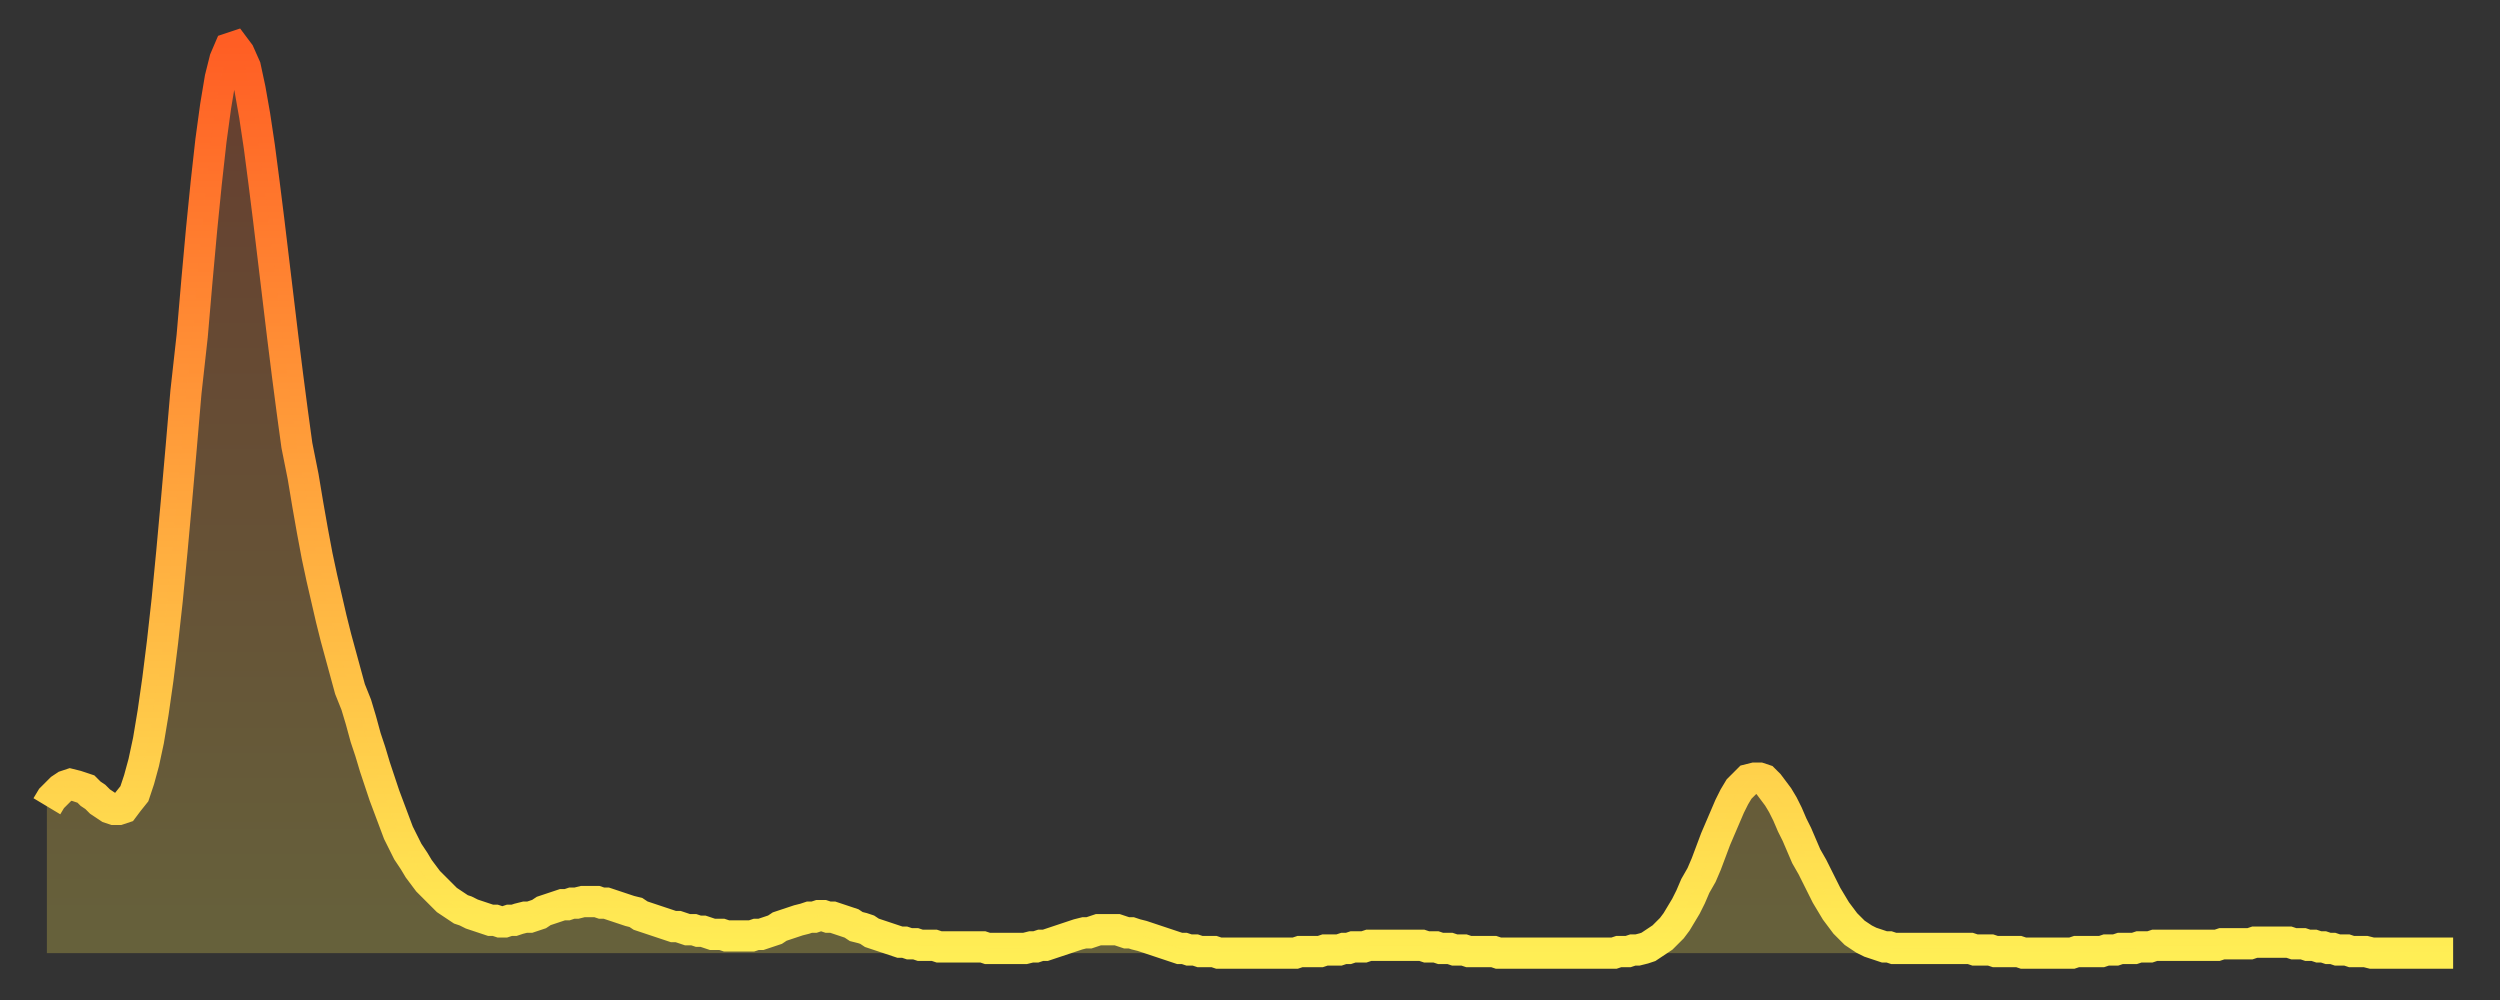 <?xml version="1.0" encoding="utf-8" ?>
<svg baseProfile="full" height="64" version="1.1" width="160" xmlns="http://www.w3.org/2000/svg" xmlns:ev="http://www.w3.org/2001/xml-events" xmlns:xlink="http://www.w3.org/1999/xlink"><rect width="100%" height="100%" fill="#333333" stroke="none"/><defs><linearGradient id="id4520" x1="0" x2="0" y1="0" y2="1"><stop offset="0%" stop-color="#ff5e24" /><stop offset="50%" stop-color="#ffa63d" /><stop offset="100%" stop-color="#ffee55" /></linearGradient></defs><g transform="translate(3,3)"><g><path d="M 0.0 48.6 0.3 48.1 0.6 47.8 0.9 47.5 1.2 47.3 1.5 47.2 1.9 47.3 2.2 47.4 2.5 47.5 2.8 47.8 3.1 48.0 3.4 48.3 3.7 48.5 4.0 48.7 4.3 48.8 4.6 48.8 4.9 48.7 5.2 48.3 5.6 47.8 5.9 46.9 6.2 45.8 6.5 44.4 6.8 42.6 7.1 40.5 7.4 38.1 7.7 35.4 8.0 32.3 8.3 29.0 8.6 25.6 8.9 22.1 9.3 18.5 9.6 15.0 9.9 11.7 10.2 8.7 10.5 6.0 10.8 3.8 11.1 2.0 11.4 0.8 11.7 0.1 12.0 0.0 12.3 0.4 12.7 1.3 13.0 2.7 13.3 4.4 13.6 6.4 13.9 8.7 14.2 11.1 14.5 13.6 14.8 16.1 15.1 18.6 15.4 21.0 15.7 23.3 16.0 25.5 16.4 27.5 16.7 29.3 17.0 31.0 17.3 32.6 17.6 34.0 17.9 35.3 18.2 36.6 18.5 37.8 18.8 38.9 19.1 40.0 19.4 41.1 19.8 42.1 20.1 43.1 20.4 44.2 20.7 45.1 21.0 46.1 21.3 47.0 21.6 47.9 21.9 48.7 22.2 49.5 22.5 50.3 22.8 50.9 23.1 51.5 23.5 52.1 23.8 52.6 24.1 53.0 24.4 53.4 24.7 53.7 25.0 54.0 25.3 54.3 25.6 54.6 25.9 54.8 26.2 55.0 26.5 55.2 26.8 55.3 27.2 55.5 27.5 55.6 27.8 55.7 28.1 55.8 28.4 55.9 28.7 55.9 29.0 56.0 29.3 56.0 29.6 55.9 29.9 55.9 30.2 55.8 30.6 55.7 30.9 55.7 31.2 55.6 31.5 55.5 31.8 55.3 32.1 55.2 32.4 55.1 32.7 55.0 33.0 54.9 33.3 54.9 33.6 54.8 33.9 54.8 34.3 54.7 34.6 54.7 34.9 54.7 35.2 54.7 35.5 54.8 35.8 54.8 36.1 54.9 36.4 55.0 36.7 55.1 37.0 55.2 37.3 55.3 37.7 55.4 38.0 55.6 38.3 55.7 38.6 55.8 38.9 55.9 39.2 56.0 39.5 56.1 39.8 56.2 40.1 56.3 40.4 56.3 40.7 56.4 41.0 56.5 41.4 56.5 41.7 56.6 42.0 56.6 42.3 56.7 42.6 56.8 42.9 56.8 43.2 56.8 43.5 56.9 43.8 56.9 44.1 56.9 44.4 56.9 44.7 56.9 45.1 56.9 45.4 56.8 45.7 56.8 46.0 56.7 46.3 56.6 46.6 56.5 46.9 56.3 47.2 56.2 47.5 56.1 47.8 56.0 48.1 55.9 48.5 55.8 48.8 55.7 49.1 55.7 49.4 55.6 49.7 55.6 50.0 55.7 50.3 55.7 50.6 55.8 50.9 55.9 51.2 56.0 51.5 56.1 51.8 56.3 52.2 56.4 52.5 56.5 52.8 56.7 53.1 56.8 53.4 56.9 53.7 57.0 54.0 57.1 54.3 57.2 54.6 57.3 54.9 57.3 55.2 57.4 55.6 57.4 55.9 57.5 56.2 57.5 56.5 57.5 56.8 57.5 57.1 57.6 57.4 57.6 57.7 57.6 58.0 57.6 58.3 57.6 58.6 57.6 58.9 57.6 59.3 57.6 59.6 57.6 59.9 57.6 60.2 57.7 60.5 57.7 60.8 57.7 61.1 57.7 61.4 57.7 61.7 57.7 62.0 57.7 62.3 57.7 62.6 57.7 63.0 57.6 63.3 57.6 63.6 57.5 63.9 57.5 64.2 57.4 64.5 57.3 64.8 57.2 65.1 57.1 65.4 57.0 65.7 56.9 66.0 56.8 66.4 56.7 66.7 56.7 67.0 56.6 67.3 56.5 67.6 56.5 67.9 56.5 68.2 56.5 68.5 56.5 68.8 56.6 69.1 56.7 69.4 56.7 69.7 56.8 70.1 56.9 70.4 57.0 70.7 57.1 71.0 57.2 71.3 57.3 71.6 57.4 71.9 57.5 72.2 57.6 72.5 57.7 72.8 57.7 73.1 57.8 73.5 57.8 73.8 57.9 74.1 57.9 74.4 57.9 74.7 57.9 75.0 58.0 75.3 58.0 75.6 58.0 75.9 58.0 76.2 58.0 76.5 58.0 76.8 58.0 77.2 58.0 77.5 58.0 77.8 58.0 78.1 58.0 78.4 58.0 78.7 58.0 79.0 58.0 79.3 58.0 79.6 58.0 79.9 58.0 80.2 57.9 80.5 57.9 80.9 57.9 81.2 57.9 81.5 57.9 81.8 57.8 82.1 57.8 82.4 57.8 82.7 57.8 83.0 57.7 83.3 57.7 83.6 57.6 83.9 57.6 84.3 57.6 84.6 57.5 84.9 57.5 85.2 57.5 85.5 57.5 85.8 57.5 86.1 57.5 86.4 57.5 86.7 57.5 87.0 57.5 87.3 57.5 87.6 57.5 88.0 57.5 88.3 57.6 88.6 57.6 88.9 57.6 89.2 57.7 89.5 57.7 89.8 57.7 90.1 57.8 90.4 57.8 90.7 57.8 91.0 57.9 91.4 57.9 91.7 57.9 92.0 57.9 92.3 57.9 92.6 57.9 92.9 58.0 93.2 58.0 93.5 58.0 93.8 58.0 94.1 58.0 94.4 58.0 94.7 58.0 95.1 58.0 95.4 58.0 95.7 58.0 96.0 58.0 96.3 58.0 96.6 58.0 96.9 58.0 97.2 58.0 97.5 58.0 97.8 58.0 98.1 58.0 98.4 58.0 98.8 58.0 99.1 58.0 99.4 58.0 99.7 58.0 100.0 58.0 100.3 58.0 100.6 57.9 100.9 57.9 101.2 57.9 101.5 57.8 101.8 57.8 102.2 57.7 102.5 57.6 102.8 57.4 103.1 57.2 103.4 57.0 103.7 56.7 104.0 56.4 104.3 56.0 104.6 55.5 104.9 55.0 105.2 54.4 105.5 53.7 105.9 53.0 106.2 52.3 106.5 51.5 106.8 50.7 107.1 50.0 107.4 49.3 107.7 48.6 108.0 48.0 108.3 47.5 108.6 47.2 108.9 46.9 109.3 46.8 109.6 46.8 109.9 46.9 110.2 47.2 110.5 47.6 110.8 48.0 111.1 48.5 111.4 49.1 111.7 49.8 112.0 50.4 112.3 51.1 112.6 51.8 113.0 52.5 113.3 53.1 113.6 53.7 113.9 54.3 114.2 54.8 114.5 55.3 114.8 55.7 115.1 56.1 115.4 56.4 115.7 56.7 116.0 56.9 116.3 57.1 116.7 57.3 117.0 57.4 117.3 57.5 117.6 57.6 117.9 57.6 118.2 57.7 118.5 57.7 118.8 57.7 119.1 57.7 119.4 57.7 119.7 57.7 120.1 57.7 120.4 57.7 120.7 57.7 121.0 57.7 121.3 57.7 121.6 57.7 121.9 57.7 122.2 57.7 122.5 57.7 122.8 57.7 123.1 57.7 123.4 57.8 123.8 57.8 124.1 57.8 124.4 57.8 124.7 57.9 125.0 57.9 125.3 57.9 125.6 57.9 125.9 57.9 126.2 57.9 126.5 58.0 126.8 58.0 127.2 58.0 127.5 58.0 127.8 58.0 128.1 58.0 128.4 58.0 128.7 58.0 129.0 58.0 129.3 58.0 129.6 58.0 129.9 57.9 130.2 57.9 130.5 57.9 130.9 57.9 131.2 57.9 131.5 57.9 131.8 57.8 132.1 57.8 132.4 57.8 132.7 57.7 133.0 57.7 133.3 57.7 133.6 57.7 133.9 57.6 134.2 57.6 134.6 57.6 134.9 57.5 135.2 57.5 135.5 57.5 135.8 57.5 136.1 57.5 136.4 57.5 136.7 57.5 137.0 57.5 137.3 57.5 137.6 57.5 138.0 57.5 138.3 57.5 138.6 57.5 138.9 57.5 139.2 57.4 139.5 57.4 139.8 57.4 140.1 57.4 140.4 57.4 140.7 57.4 141.0 57.4 141.3 57.3 141.7 57.3 142.0 57.3 142.3 57.3 142.6 57.3 142.9 57.3 143.2 57.3 143.5 57.3 143.8 57.4 144.1 57.4 144.4 57.4 144.7 57.5 145.1 57.5 145.4 57.6 145.7 57.6 146.0 57.7 146.3 57.7 146.6 57.8 146.9 57.8 147.2 57.8 147.5 57.9 147.8 57.9 148.1 57.9 148.4 57.9 148.8 58.0 149.1 58.0 149.4 58.0 149.7 58.0 150.0 58.0 150.3 58.0 150.6 58.0 150.9 58.0 151.2 58.0 151.5 58.0 151.8 58.0 152.1 58.0 152.5 58.0 152.8 58.0 153.1 58.0 153.4 58.0 153.7 58.0 154.0 58.0" fill="none" id="graph-curve" opacity="1" stroke="url(#id4520)" stroke-width="2" /><path d="M 0 58 L 0.0 48.6 0.3 48.1 0.6 47.8 0.9 47.5 1.2 47.3 1.5 47.2 1.9 47.3 2.2 47.4 2.5 47.5 2.8 47.8 3.1 48.0 3.4 48.3 3.7 48.5 4.0 48.7 4.3 48.8 4.6 48.8 4.9 48.7 5.2 48.3 5.6 47.8 5.9 46.9 6.2 45.8 6.5 44.4 6.8 42.6 7.1 40.5 7.4 38.1 7.7 35.4 8.0 32.3 8.3 29.0 8.6 25.6 8.9 22.1 9.3 18.5 9.6 15.0 9.9 11.7 10.2 8.7 10.5 6.0 10.8 3.8 11.1 2.0 11.4 0.8 11.7 0.1 12.0 0.0 12.3 0.4 12.7 1.3 13.0 2.7 13.3 4.4 13.6 6.4 13.9 8.7 14.2 11.1 14.5 13.6 14.8 16.1 15.1 18.6 15.4 21.0 15.7 23.3 16.0 25.5 16.4 27.5 16.7 29.3 17.0 31.0 17.3 32.6 17.6 34.0 17.9 35.3 18.2 36.6 18.5 37.8 18.8 38.9 19.1 40.0 19.4 41.1 19.8 42.1 20.1 43.1 20.4 44.2 20.7 45.1 21.0 46.1 21.3 47.0 21.6 47.9 21.9 48.7 22.2 49.5 22.5 50.3 22.8 50.9 23.1 51.5 23.5 52.1 23.8 52.6 24.1 53.0 24.4 53.4 24.7 53.7 25.0 54.0 25.3 54.3 25.6 54.6 25.9 54.8 26.2 55.0 26.5 55.2 26.8 55.3 27.2 55.5 27.5 55.6 27.8 55.7 28.1 55.8 28.4 55.9 28.7 55.9 29.0 56.0 29.3 56.0 29.6 55.9 29.9 55.9 30.2 55.8 30.6 55.7 30.9 55.7 31.2 55.6 31.5 55.5 31.8 55.3 32.1 55.2 32.4 55.1 32.7 55.0 33.0 54.9 33.3 54.9 33.6 54.8 33.9 54.8 34.3 54.7 34.6 54.7 34.9 54.7 35.2 54.7 35.5 54.8 35.8 54.8 36.1 54.9 36.4 55.0 36.7 55.1 37.0 55.2 37.3 55.3 37.7 55.4 38.0 55.6 38.3 55.7 38.6 55.8 38.9 55.9 39.2 56.0 39.5 56.1 39.8 56.2 40.1 56.3 40.4 56.3 40.7 56.4 41.0 56.5 41.4 56.5 41.7 56.6 42.0 56.6 42.3 56.7 42.6 56.8 42.9 56.8 43.2 56.8 43.5 56.9 43.8 56.9 44.1 56.9 44.4 56.9 44.7 56.9 45.1 56.9 45.4 56.8 45.7 56.8 46.0 56.7 46.3 56.6 46.6 56.5 46.9 56.3 47.2 56.2 47.5 56.1 47.8 56.0 48.1 55.9 48.5 55.8 48.8 55.7 49.1 55.7 49.4 55.6 49.7 55.6 50.0 55.7 50.3 55.7 50.6 55.8 50.9 55.9 51.2 56.0 51.5 56.1 51.8 56.3 52.2 56.4 52.5 56.5 52.8 56.7 53.1 56.8 53.4 56.9 53.7 57.0 54.0 57.1 54.3 57.2 54.6 57.3 54.9 57.3 55.2 57.4 55.6 57.4 55.9 57.5 56.2 57.5 56.5 57.5 56.8 57.5 57.1 57.6 57.4 57.6 57.7 57.6 58.0 57.6 58.3 57.6 58.6 57.6 58.9 57.6 59.3 57.6 59.6 57.6 59.9 57.6 60.2 57.7 60.5 57.7 60.8 57.7 61.1 57.7 61.4 57.7 61.7 57.7 62.0 57.7 62.3 57.7 62.6 57.7 63.0 57.6 63.3 57.6 63.6 57.5 63.9 57.5 64.2 57.4 64.5 57.3 64.8 57.2 65.1 57.1 65.4 57.0 65.7 56.9 66.0 56.8 66.4 56.7 66.7 56.7 67.0 56.6 67.3 56.5 67.6 56.5 67.9 56.5 68.2 56.5 68.5 56.5 68.8 56.6 69.1 56.7 69.4 56.7 69.7 56.8 70.1 56.9 70.4 57.0 70.7 57.1 71.0 57.2 71.3 57.3 71.6 57.4 71.9 57.5 72.2 57.6 72.5 57.7 72.8 57.7 73.1 57.8 73.5 57.8 73.8 57.9 74.1 57.9 74.4 57.9 74.7 57.9 75.0 58.0 75.3 58.0 75.6 58.0 75.9 58.0 76.2 58.0 76.5 58.0 76.8 58.0 77.2 58.0 77.5 58.0 77.8 58.0 78.1 58.0 78.4 58.0 78.7 58.0 79.0 58.0 79.3 58.0 79.6 58.0 79.9 58.0 80.2 57.9 80.5 57.9 80.9 57.9 81.2 57.9 81.5 57.9 81.8 57.8 82.1 57.8 82.4 57.8 82.7 57.8 83.0 57.7 83.3 57.7 83.6 57.6 83.9 57.6 84.3 57.6 84.6 57.5 84.9 57.5 85.2 57.5 85.5 57.5 85.8 57.5 86.1 57.5 86.4 57.5 86.7 57.5 87.0 57.5 87.3 57.5 87.6 57.5 88.0 57.5 88.3 57.6 88.6 57.6 88.9 57.6 89.2 57.7 89.5 57.7 89.8 57.7 90.1 57.8 90.4 57.8 90.7 57.8 91.0 57.9 91.4 57.9 91.7 57.9 92.0 57.9 92.3 57.9 92.6 57.9 92.9 58.0 93.2 58.0 93.5 58.0 93.8 58.0 94.1 58.0 94.4 58.0 94.7 58.0 95.1 58.0 95.4 58.0 95.7 58.0 96.0 58.0 96.3 58.0 96.6 58.0 96.9 58.0 97.2 58.0 97.5 58.0 97.8 58.0 98.1 58.0 98.4 58.0 98.8 58.0 99.1 58.0 99.4 58.0 99.7 58.0 100.0 58.0 100.3 58.0 100.6 57.9 100.9 57.9 101.2 57.9 101.5 57.8 101.8 57.8 102.2 57.7 102.5 57.6 102.8 57.4 103.1 57.2 103.4 57.0 103.7 56.7 104.0 56.4 104.3 56.0 104.6 55.5 104.9 55.0 105.2 54.4 105.5 53.7 105.9 53.0 106.2 52.3 106.5 51.5 106.8 50.7 107.1 50.0 107.4 49.3 107.7 48.6 108.0 48.0 108.3 47.5 108.6 47.2 108.9 46.9 109.3 46.8 109.6 46.8 109.9 46.9 110.2 47.2 110.5 47.6 110.8 48.0 111.1 48.5 111.4 49.1 111.7 49.8 112.0 50.4 112.3 51.1 112.6 51.8 113.0 52.5 113.3 53.1 113.6 53.7 113.9 54.3 114.2 54.8 114.5 55.3 114.8 55.7 115.1 56.1 115.4 56.4 115.7 56.7 116.0 56.9 116.3 57.1 116.7 57.3 117.0 57.4 117.3 57.5 117.6 57.6 117.9 57.6 118.2 57.7 118.5 57.7 118.8 57.7 119.1 57.7 119.4 57.7 119.7 57.7 120.1 57.7 120.4 57.7 120.7 57.7 121.0 57.7 121.3 57.7 121.6 57.7 121.9 57.7 122.2 57.7 122.5 57.7 122.8 57.7 123.1 57.7 123.4 57.8 123.8 57.8 124.1 57.8 124.4 57.8 124.7 57.9 125.0 57.9 125.3 57.9 125.6 57.9 125.9 57.9 126.2 57.9 126.5 58.0 126.8 58.0 127.2 58.0 127.5 58.0 127.8 58.0 128.1 58.0 128.4 58.0 128.7 58.0 129.0 58.0 129.3 58.0 129.6 58.0 129.9 57.9 130.2 57.9 130.5 57.9 130.9 57.9 131.2 57.9 131.5 57.9 131.8 57.8 132.1 57.8 132.4 57.8 132.7 57.7 133.0 57.7 133.3 57.7 133.6 57.7 133.9 57.6 134.2 57.6 134.6 57.6 134.9 57.5 135.2 57.5 135.5 57.5 135.8 57.5 136.1 57.5 136.4 57.5 136.7 57.5 137.0 57.5 137.3 57.5 137.6 57.5 138.0 57.5 138.3 57.5 138.6 57.5 138.9 57.5 139.2 57.4 139.5 57.4 139.8 57.4 140.1 57.4 140.4 57.4 140.7 57.4 141.0 57.4 141.3 57.3 141.7 57.3 142.0 57.3 142.3 57.3 142.6 57.3 142.9 57.3 143.2 57.3 143.5 57.3 143.8 57.4 144.1 57.4 144.4 57.4 144.7 57.5 145.1 57.5 145.4 57.6 145.7 57.6 146.0 57.7 146.3 57.7 146.6 57.8 146.9 57.8 147.2 57.8 147.5 57.9 147.8 57.9 148.1 57.9 148.4 57.9 148.8 58.0 149.1 58.0 149.4 58.0 149.7 58.0 150.0 58.0 150.3 58.0 150.6 58.0 150.9 58.0 151.2 58.0 151.5 58.0 151.8 58.0 152.1 58.0 152.5 58.0 152.8 58.0 153.1 58.0 153.4 58.0 153.7 58.0 154.0 58.0 154 58" fill="url(#id4520)" fill-opacity=".25" id="graph-shadow" /></g></g></svg>